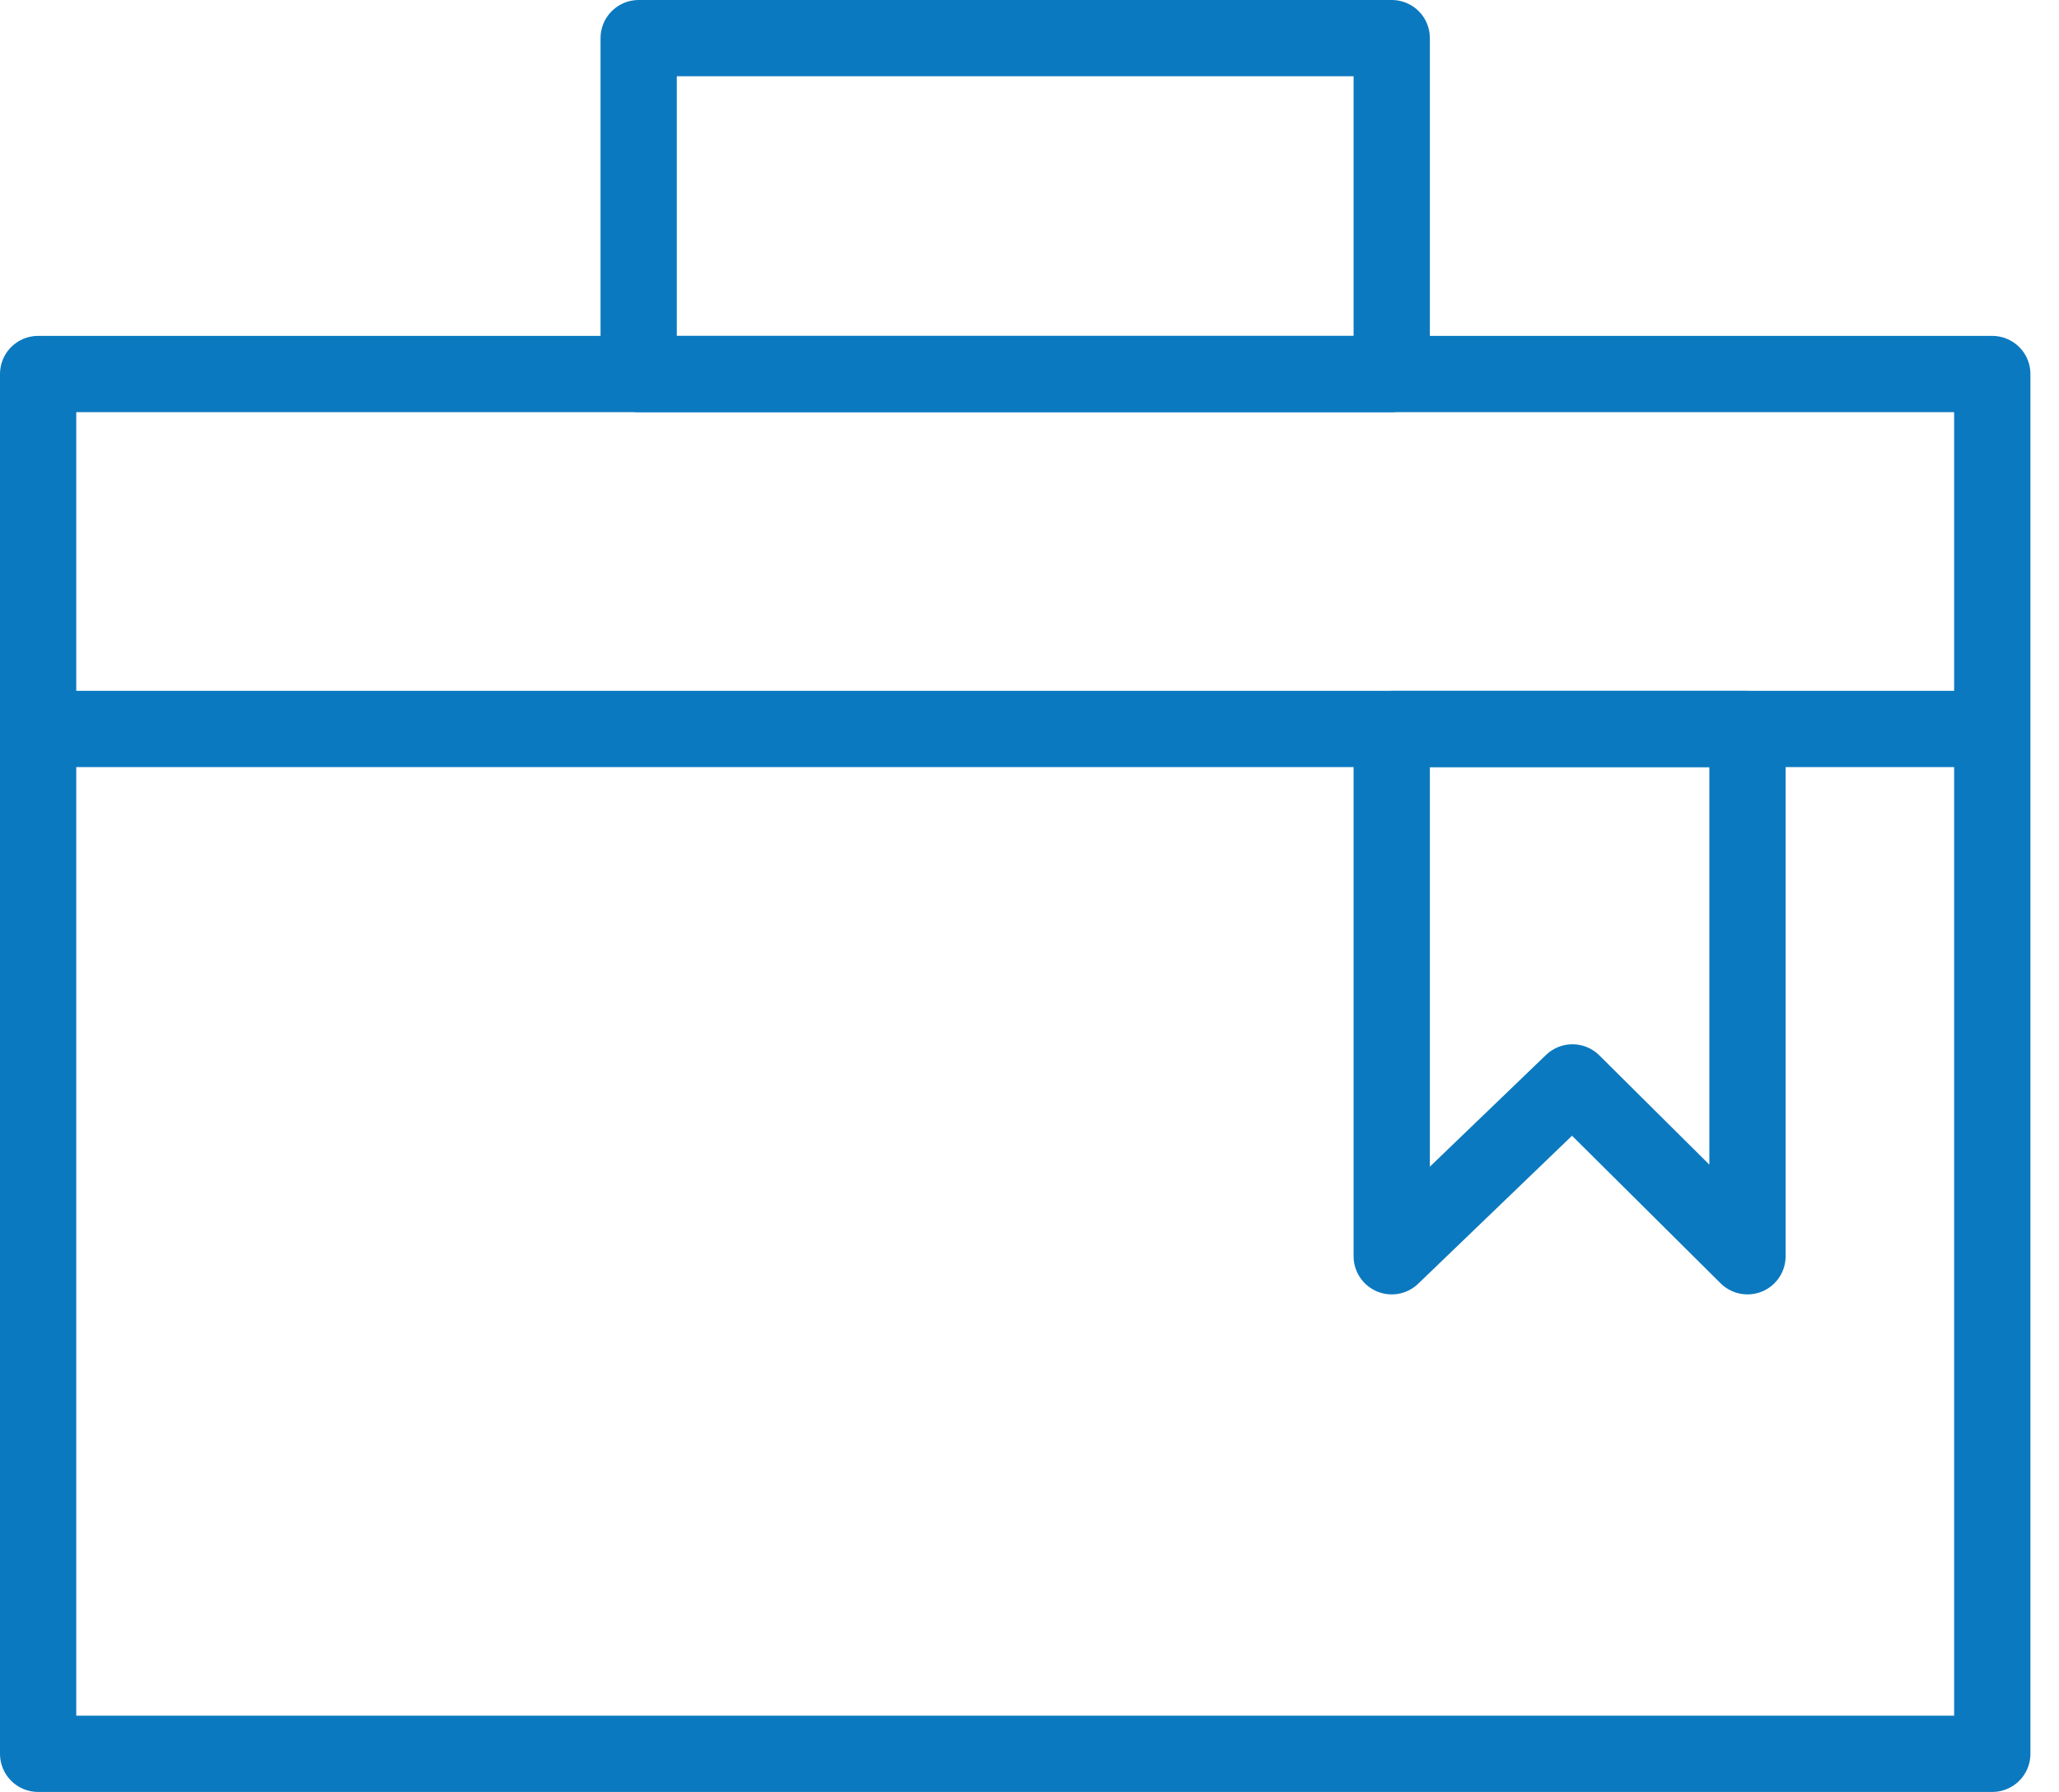 <svg width="54" height="47" fill="none" xmlns="http://www.w3.org/2000/svg"><g clip-path="url(#clip0_399_2236)" stroke="#0B79BF" stroke-width="2" stroke-linecap="round" stroke-linejoin="round"><path d="M52.25 9.81H1V46h51.25V9.81zM1 19.12h51.25"/><path d="M45.83 32.95l-4.59-4.56-4.74 4.56V19.12h9.33v13.83zM36.5 1H16.75v8.81H36.5V1z"/></g><defs><clipPath id="clip0_399_2236"><path fill="#fff" d="M0 0h53.25v47H0z"/></clipPath></defs></svg>